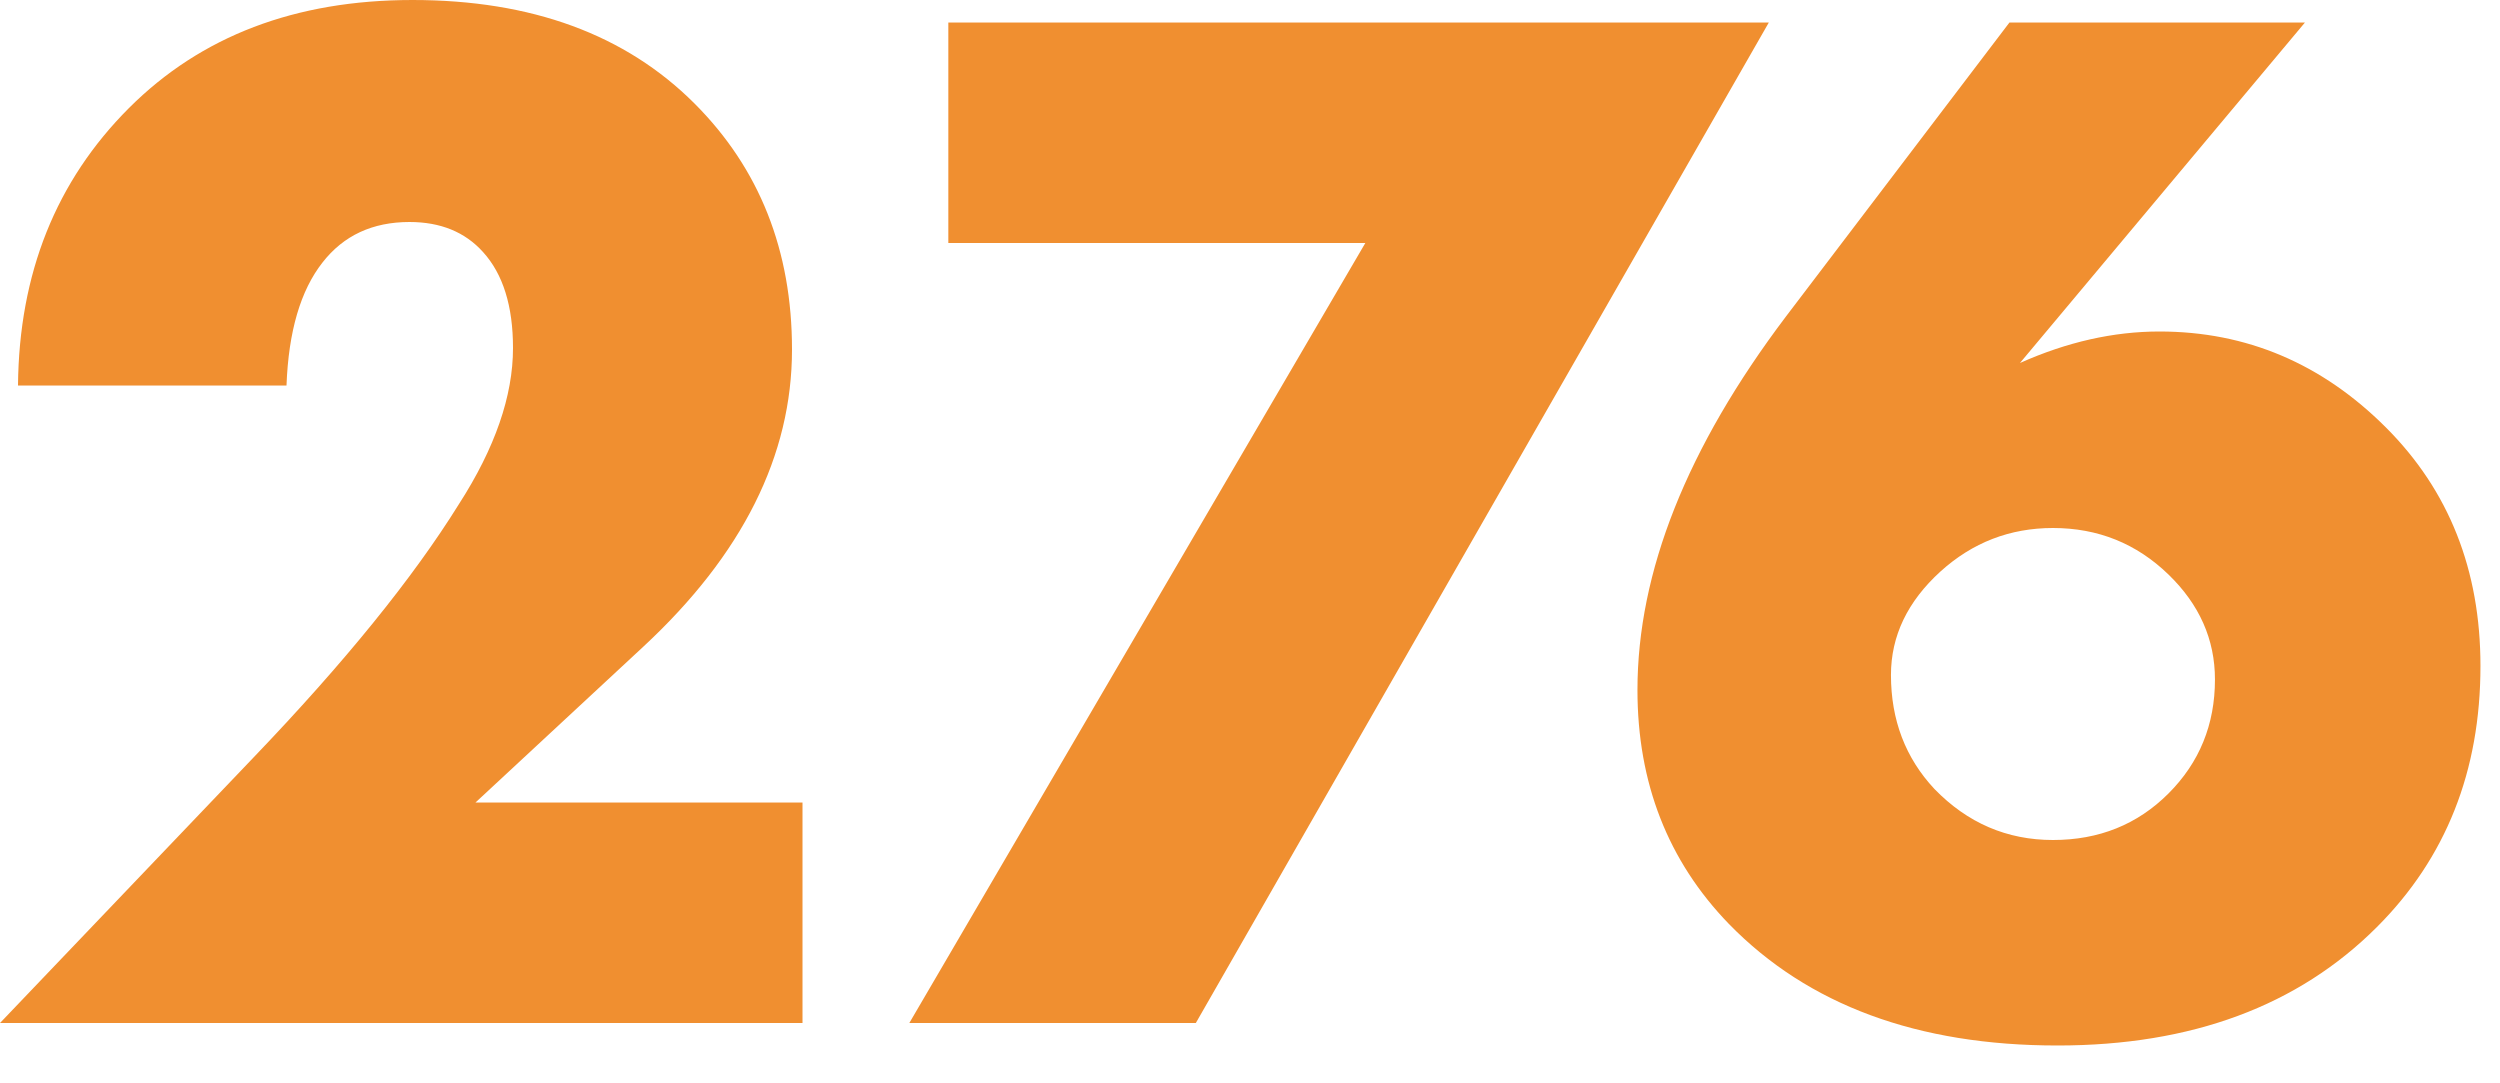 <svg width="60" height="26" viewBox="0 0 60 26" fill="none" xmlns="http://www.w3.org/2000/svg">
<path d="M48.227 0.54H55.319L48.479 8.712C49.607 8.208 50.723 7.956 51.827 7.956C53.915 7.956 55.727 8.724 57.263 10.26C58.775 11.772 59.531 13.68 59.531 15.984C59.531 18.504 58.703 20.592 57.047 22.248C55.151 24.144 52.595 25.092 49.379 25.092C46.019 25.092 43.391 24.12 41.495 22.176C40.031 20.664 39.299 18.792 39.299 16.56C39.299 13.728 40.487 10.74 42.863 7.596L48.227 0.54ZM46.427 18.936C47.219 19.752 48.167 20.16 49.271 20.16C50.375 20.16 51.299 19.788 52.043 19.044C52.787 18.3 53.159 17.388 53.159 16.308C53.159 15.348 52.787 14.508 52.043 13.788C51.275 13.044 50.351 12.672 49.271 12.672C48.239 12.672 47.339 13.02 46.571 13.716C45.779 14.436 45.383 15.264 45.383 16.2C45.383 17.28 45.731 18.192 46.427 18.936Z" fill="#F08F30"/>
<path d="M21.824 24.552L32.768 5.832H22.76V0.54H42.452L28.7 24.552H21.824Z" fill="#F08F30"/>
<path d="M19.26 19.26V24.552H0L6.084 18.18C8.268 15.9 9.912 13.872 11.016 12.096C11.88 10.752 12.312 9.504 12.312 8.352C12.312 7.344 12.072 6.576 11.592 6.048C11.16 5.568 10.572 5.328 9.828 5.328C8.94 5.328 8.244 5.652 7.74 6.3C7.212 6.972 6.924 7.956 6.876 9.252H0.432C0.456 6.564 1.344 4.344 3.096 2.592C4.824 0.864 7.092 0 9.9 0C12.756 0 15.012 0.828 16.668 2.484C18.228 4.044 19.008 6.012 19.008 8.388C19.008 10.932 17.82 13.308 15.444 15.516L11.412 19.26H19.26Z" fill="#F08F30"/>
</svg>
